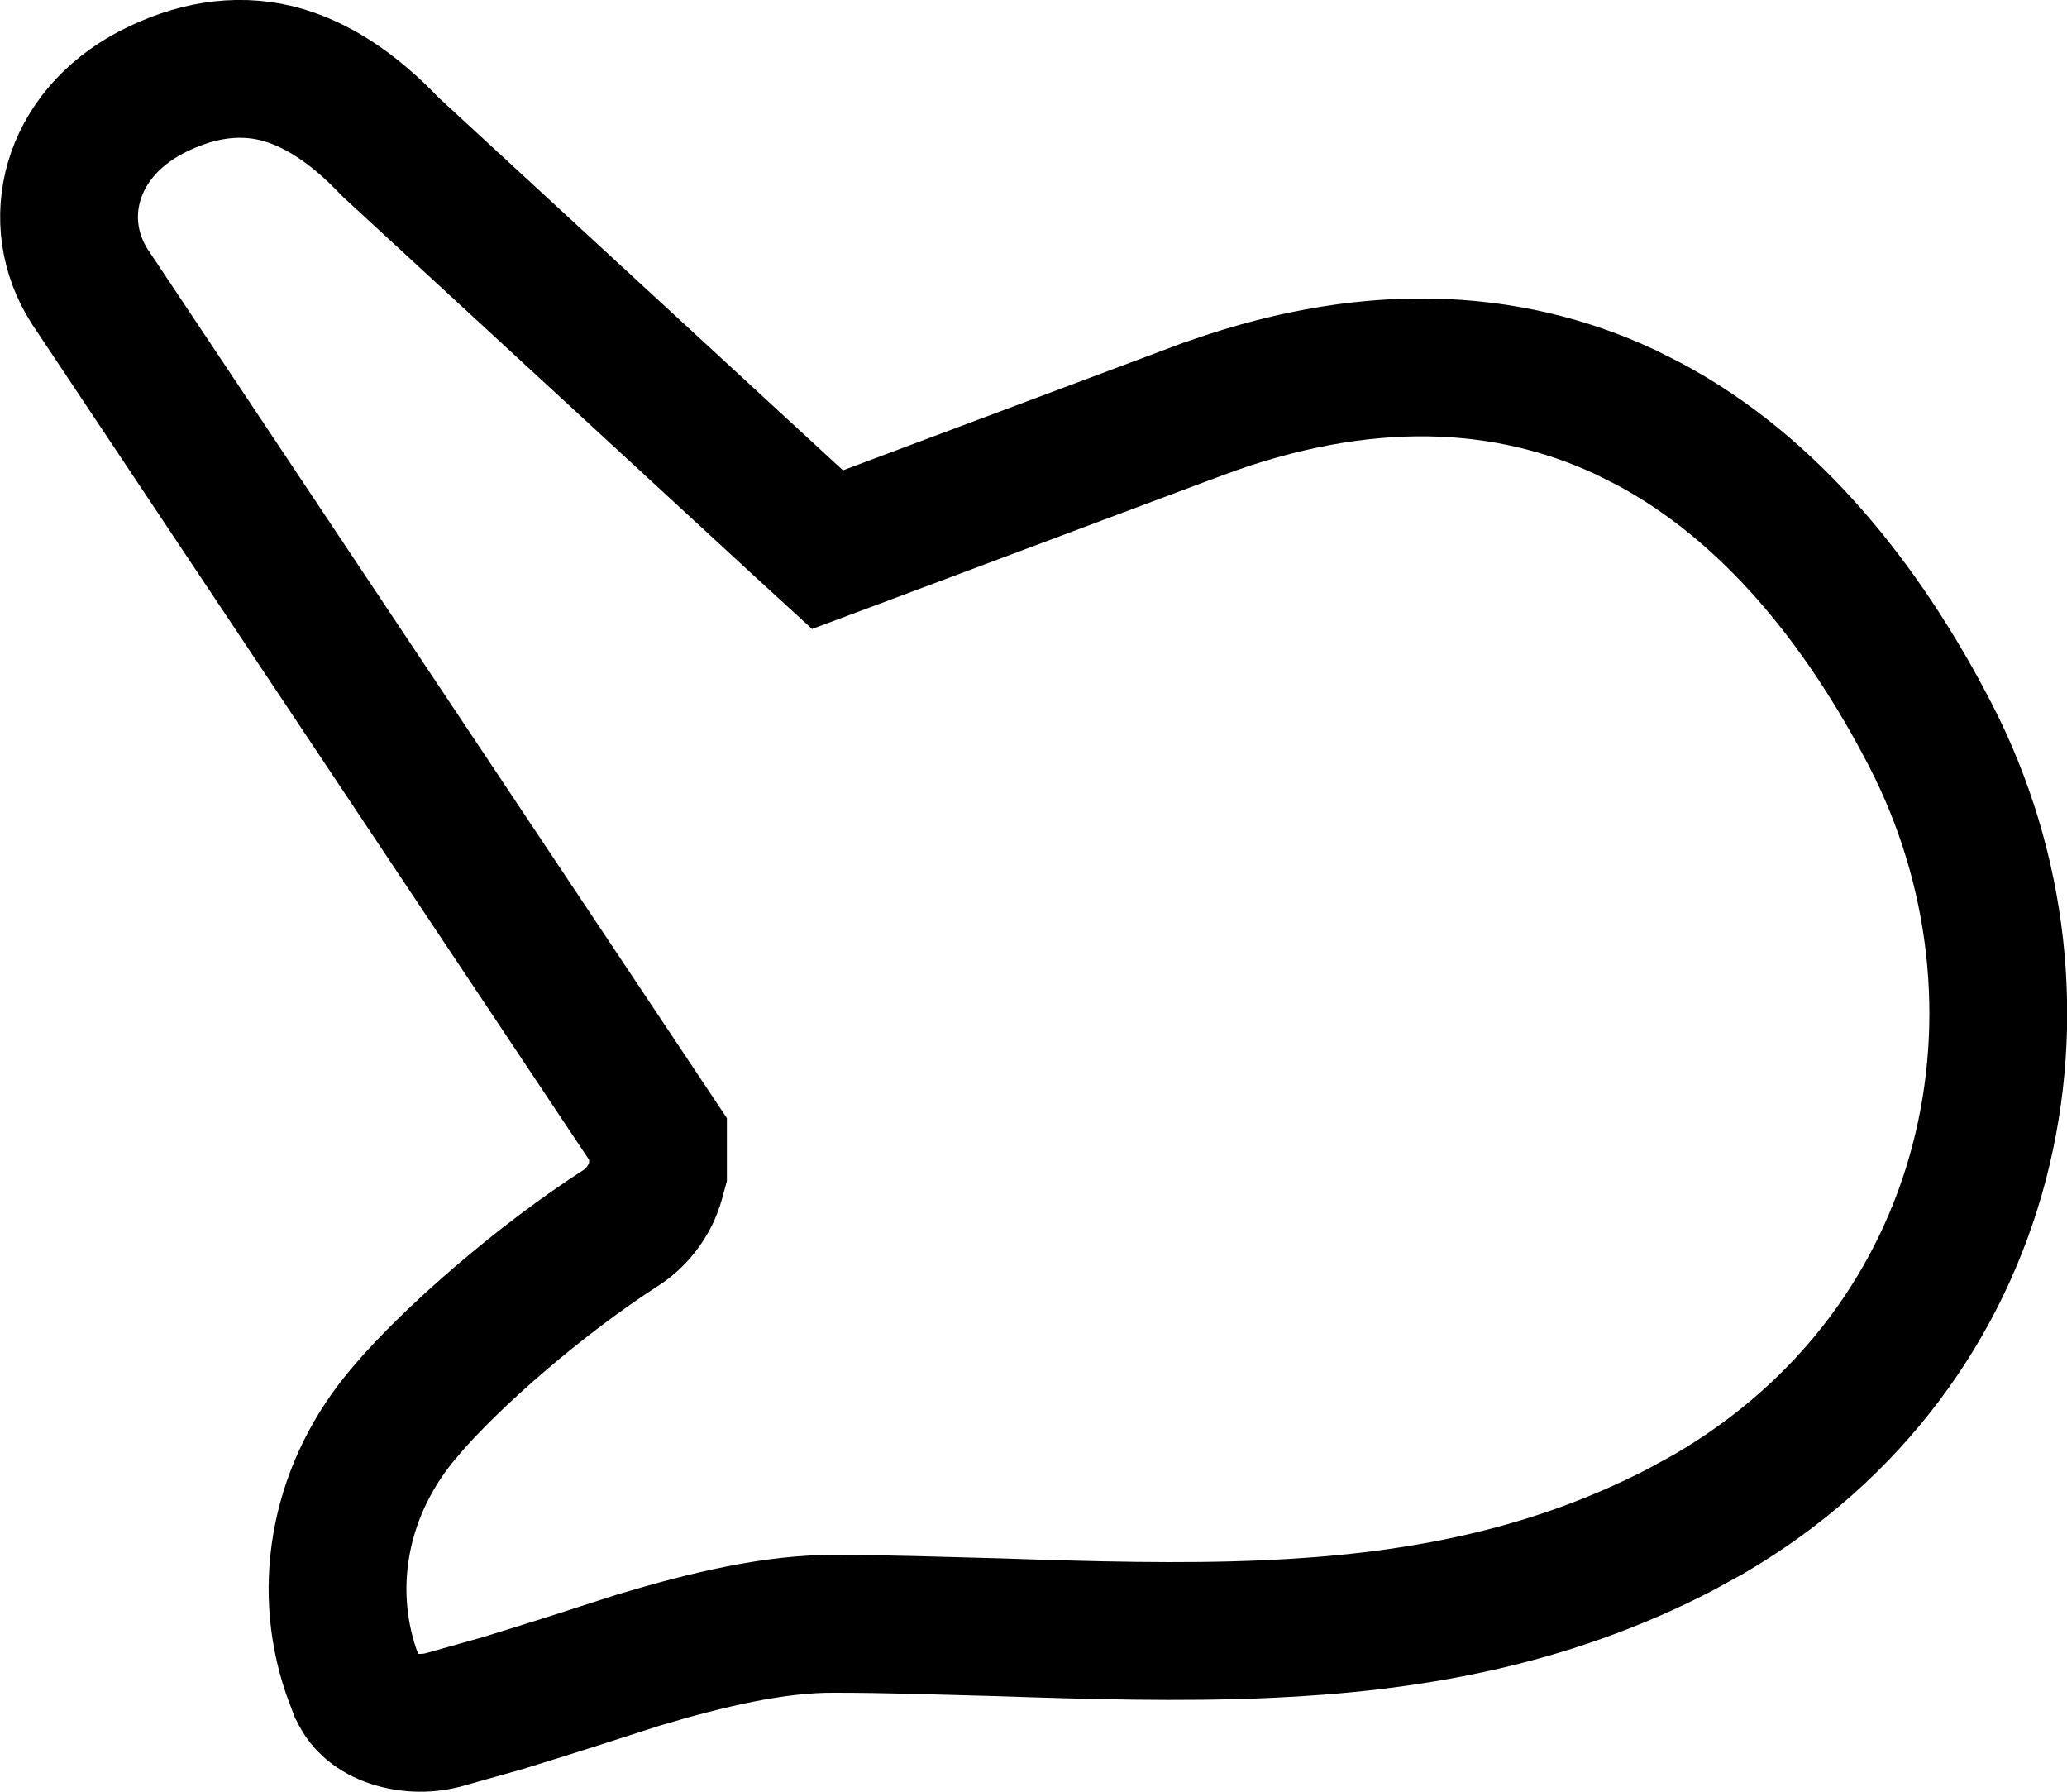<?xml version="1.0" encoding="UTF-8"?> <svg xmlns="http://www.w3.org/2000/svg" width="15" height="13" viewBox="0 0 15 13" fill="none"><path d="M4.775 8.264L4.691 8.138L0.652 2.08C0.35 1.61 0.502 0.98 1.101 0.668C1.403 0.513 1.704 0.46 2.002 0.53C2.288 0.6 2.562 0.781 2.827 1.059L2.838 1.07L2.85 1.081L5.778 3.78L6.005 3.988L6.292 3.881L8.683 2.985H8.684C9.903 2.528 10.94 2.59 11.797 2.991L11.966 3.076C12.841 3.543 13.515 4.375 14.011 5.337C15.006 7.27 14.496 9.766 12.396 10.988L12.188 11.102C11.215 11.604 10.217 11.775 9.192 11.82C8.571 11.848 7.902 11.829 7.227 11.806H7.222C6.842 11.796 6.44 11.782 6.064 11.782H6.06C5.625 11.778 5.132 11.896 4.64 12.043L4.627 12.047L4.12 12.21C3.957 12.261 3.797 12.312 3.646 12.358L3.216 12.479L3.211 12.48C3.09 12.512 2.944 12.506 2.822 12.459C2.707 12.415 2.633 12.344 2.597 12.254L2.594 12.249L2.547 12.123C2.334 11.492 2.472 10.787 2.939 10.244L2.941 10.241C3.284 9.837 3.931 9.279 4.504 8.91L4.512 8.905C4.632 8.825 4.72 8.701 4.757 8.568L4.775 8.502V8.264Z" stroke="black"></path></svg> 